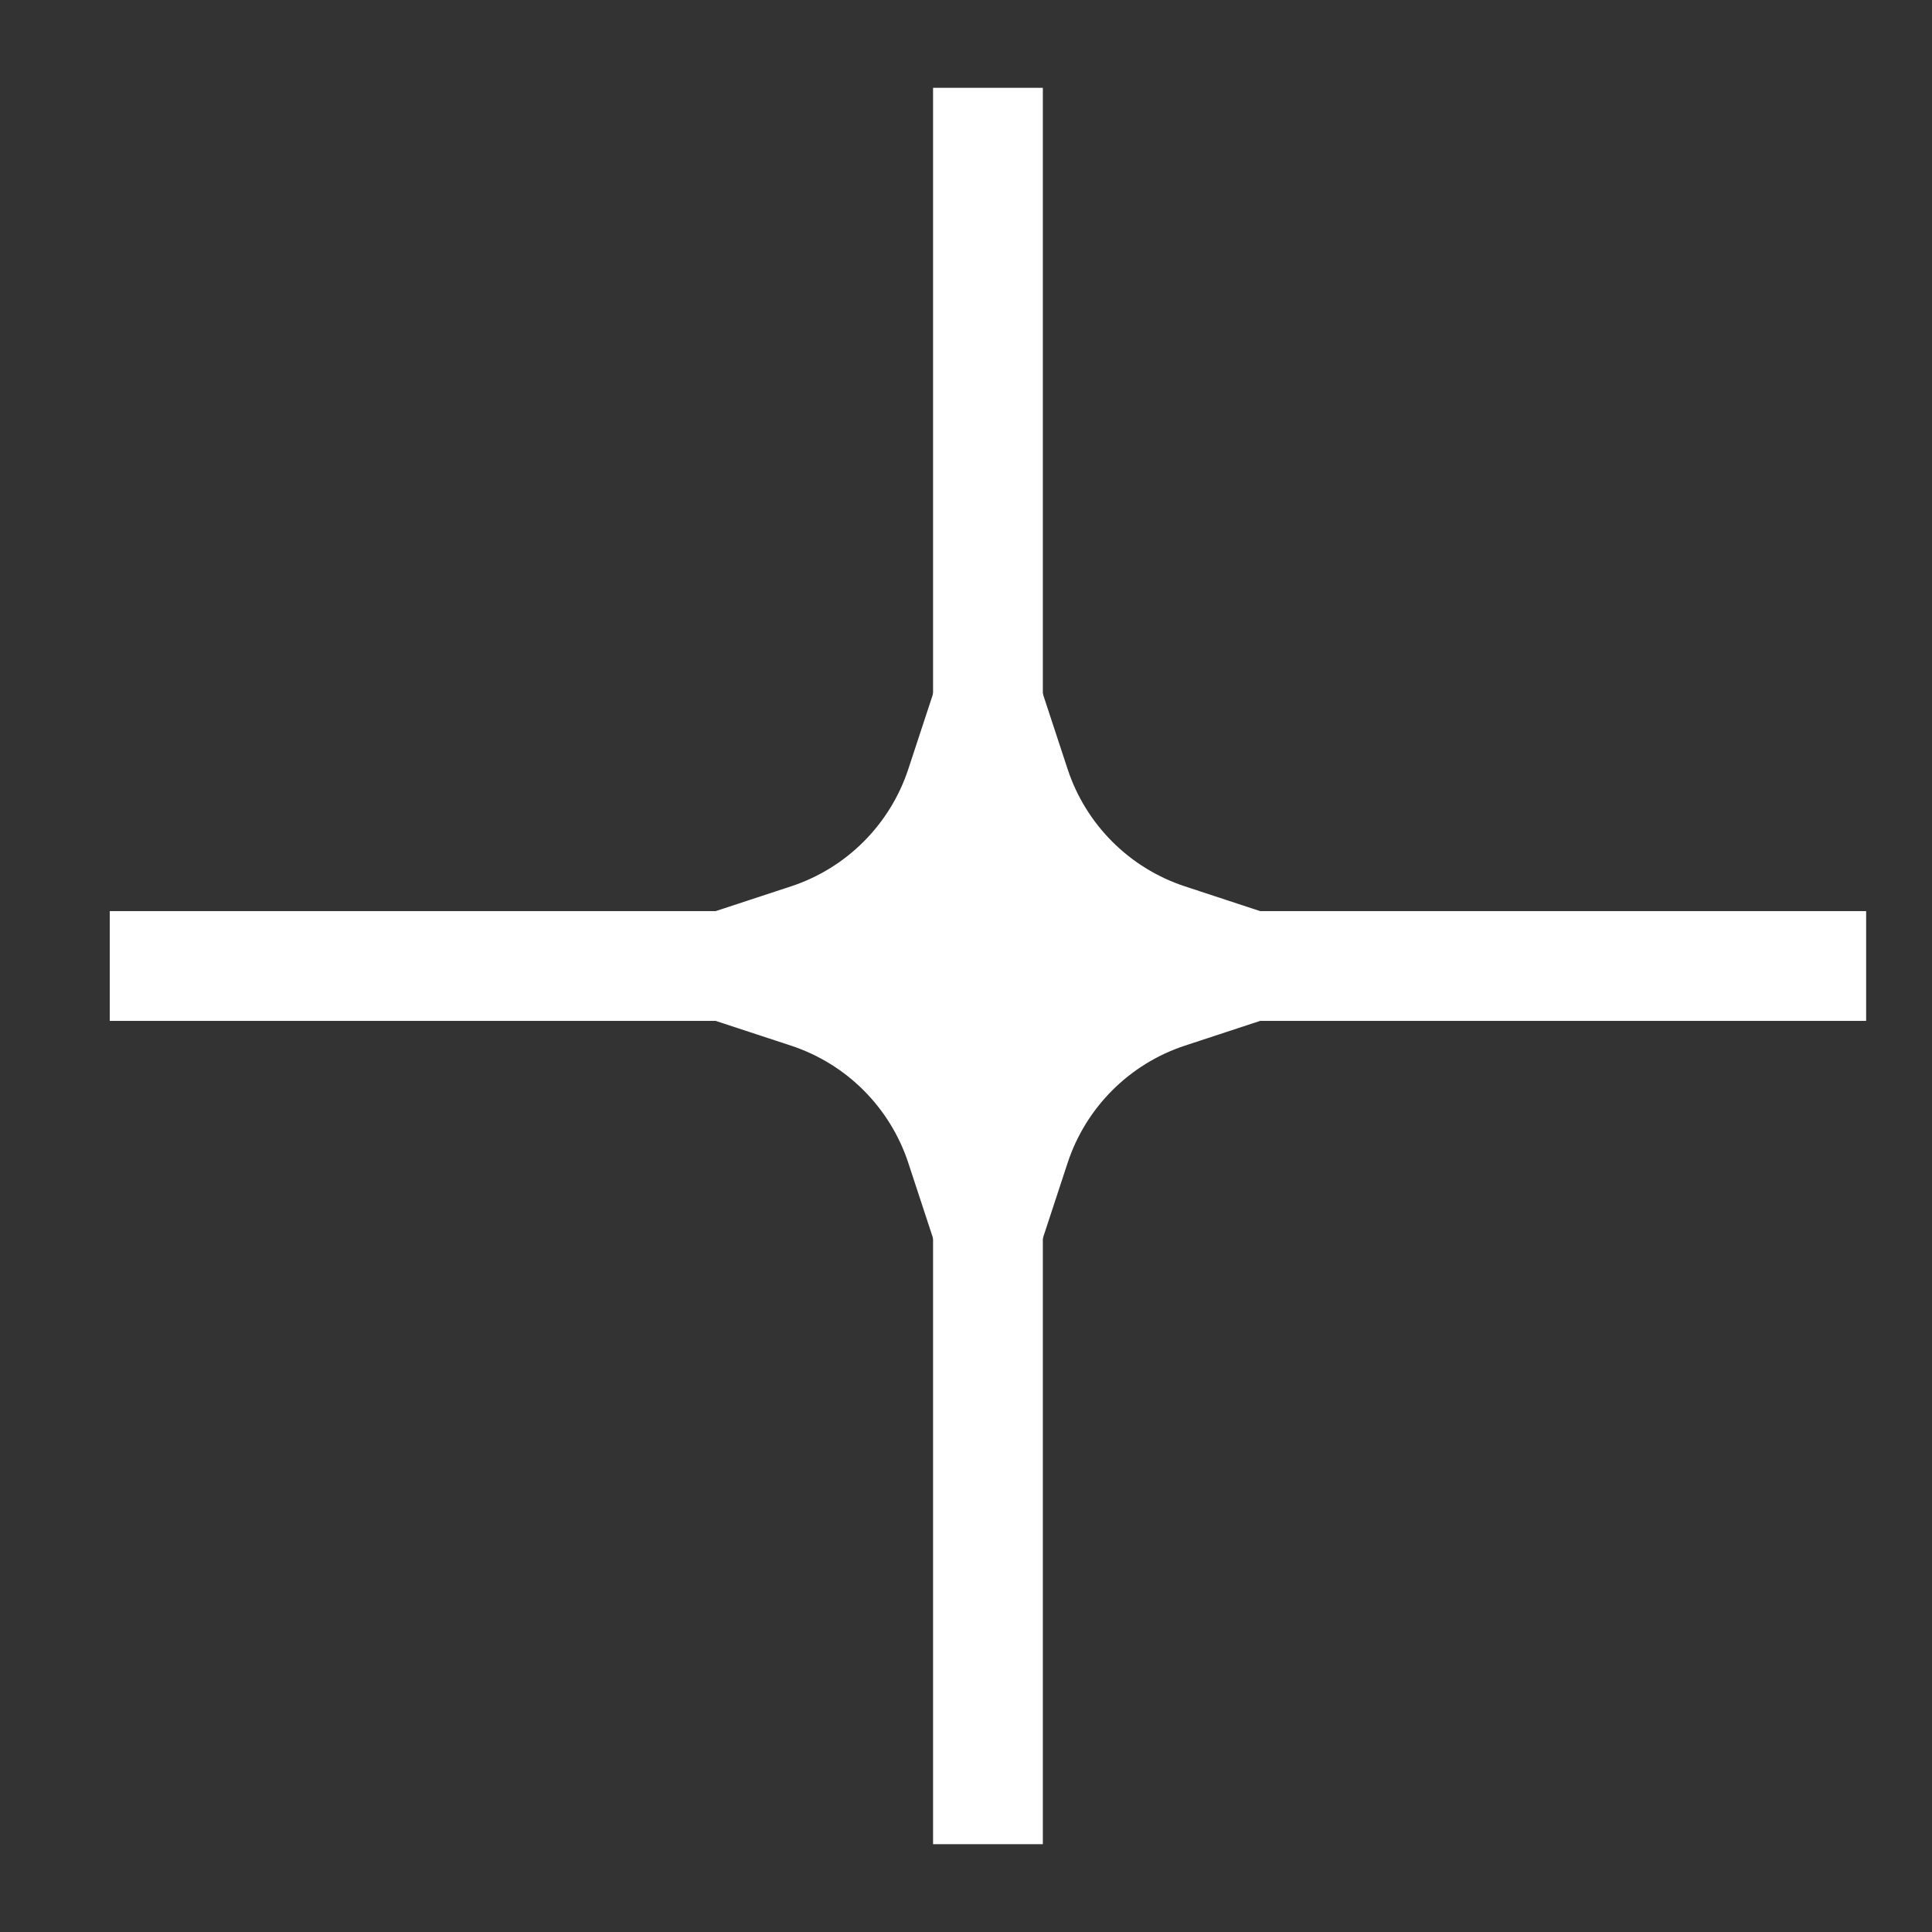 <?xml version="1.0" encoding="UTF-8"?> <svg xmlns="http://www.w3.org/2000/svg" width="11" height="11" viewBox="0 0 11 11" fill="none"><rect x="0" y="0" width="11" height="11" fill="#333333" stroke="none"/><path d="M0.625 5.5L10.625 5.5" stroke="white" stroke-width="0.625"></path><path d="M5.625 0.5L5.625 10.5" stroke="white" stroke-width="0.625"></path><path d="M4.546 5.17C4.9 5.053 5.178 4.775 5.295 4.421L5.625 3.418L5.955 4.421C6.072 4.775 6.35 5.053 6.704 5.17L7.707 5.5L6.704 5.83C6.35 5.947 6.072 6.225 5.955 6.579L5.625 7.583L5.295 6.579C5.178 6.225 4.9 5.947 4.546 5.83L3.542 5.5L4.546 5.17Z" fill="white" stroke="white" stroke-width="0.261"></path></svg> 